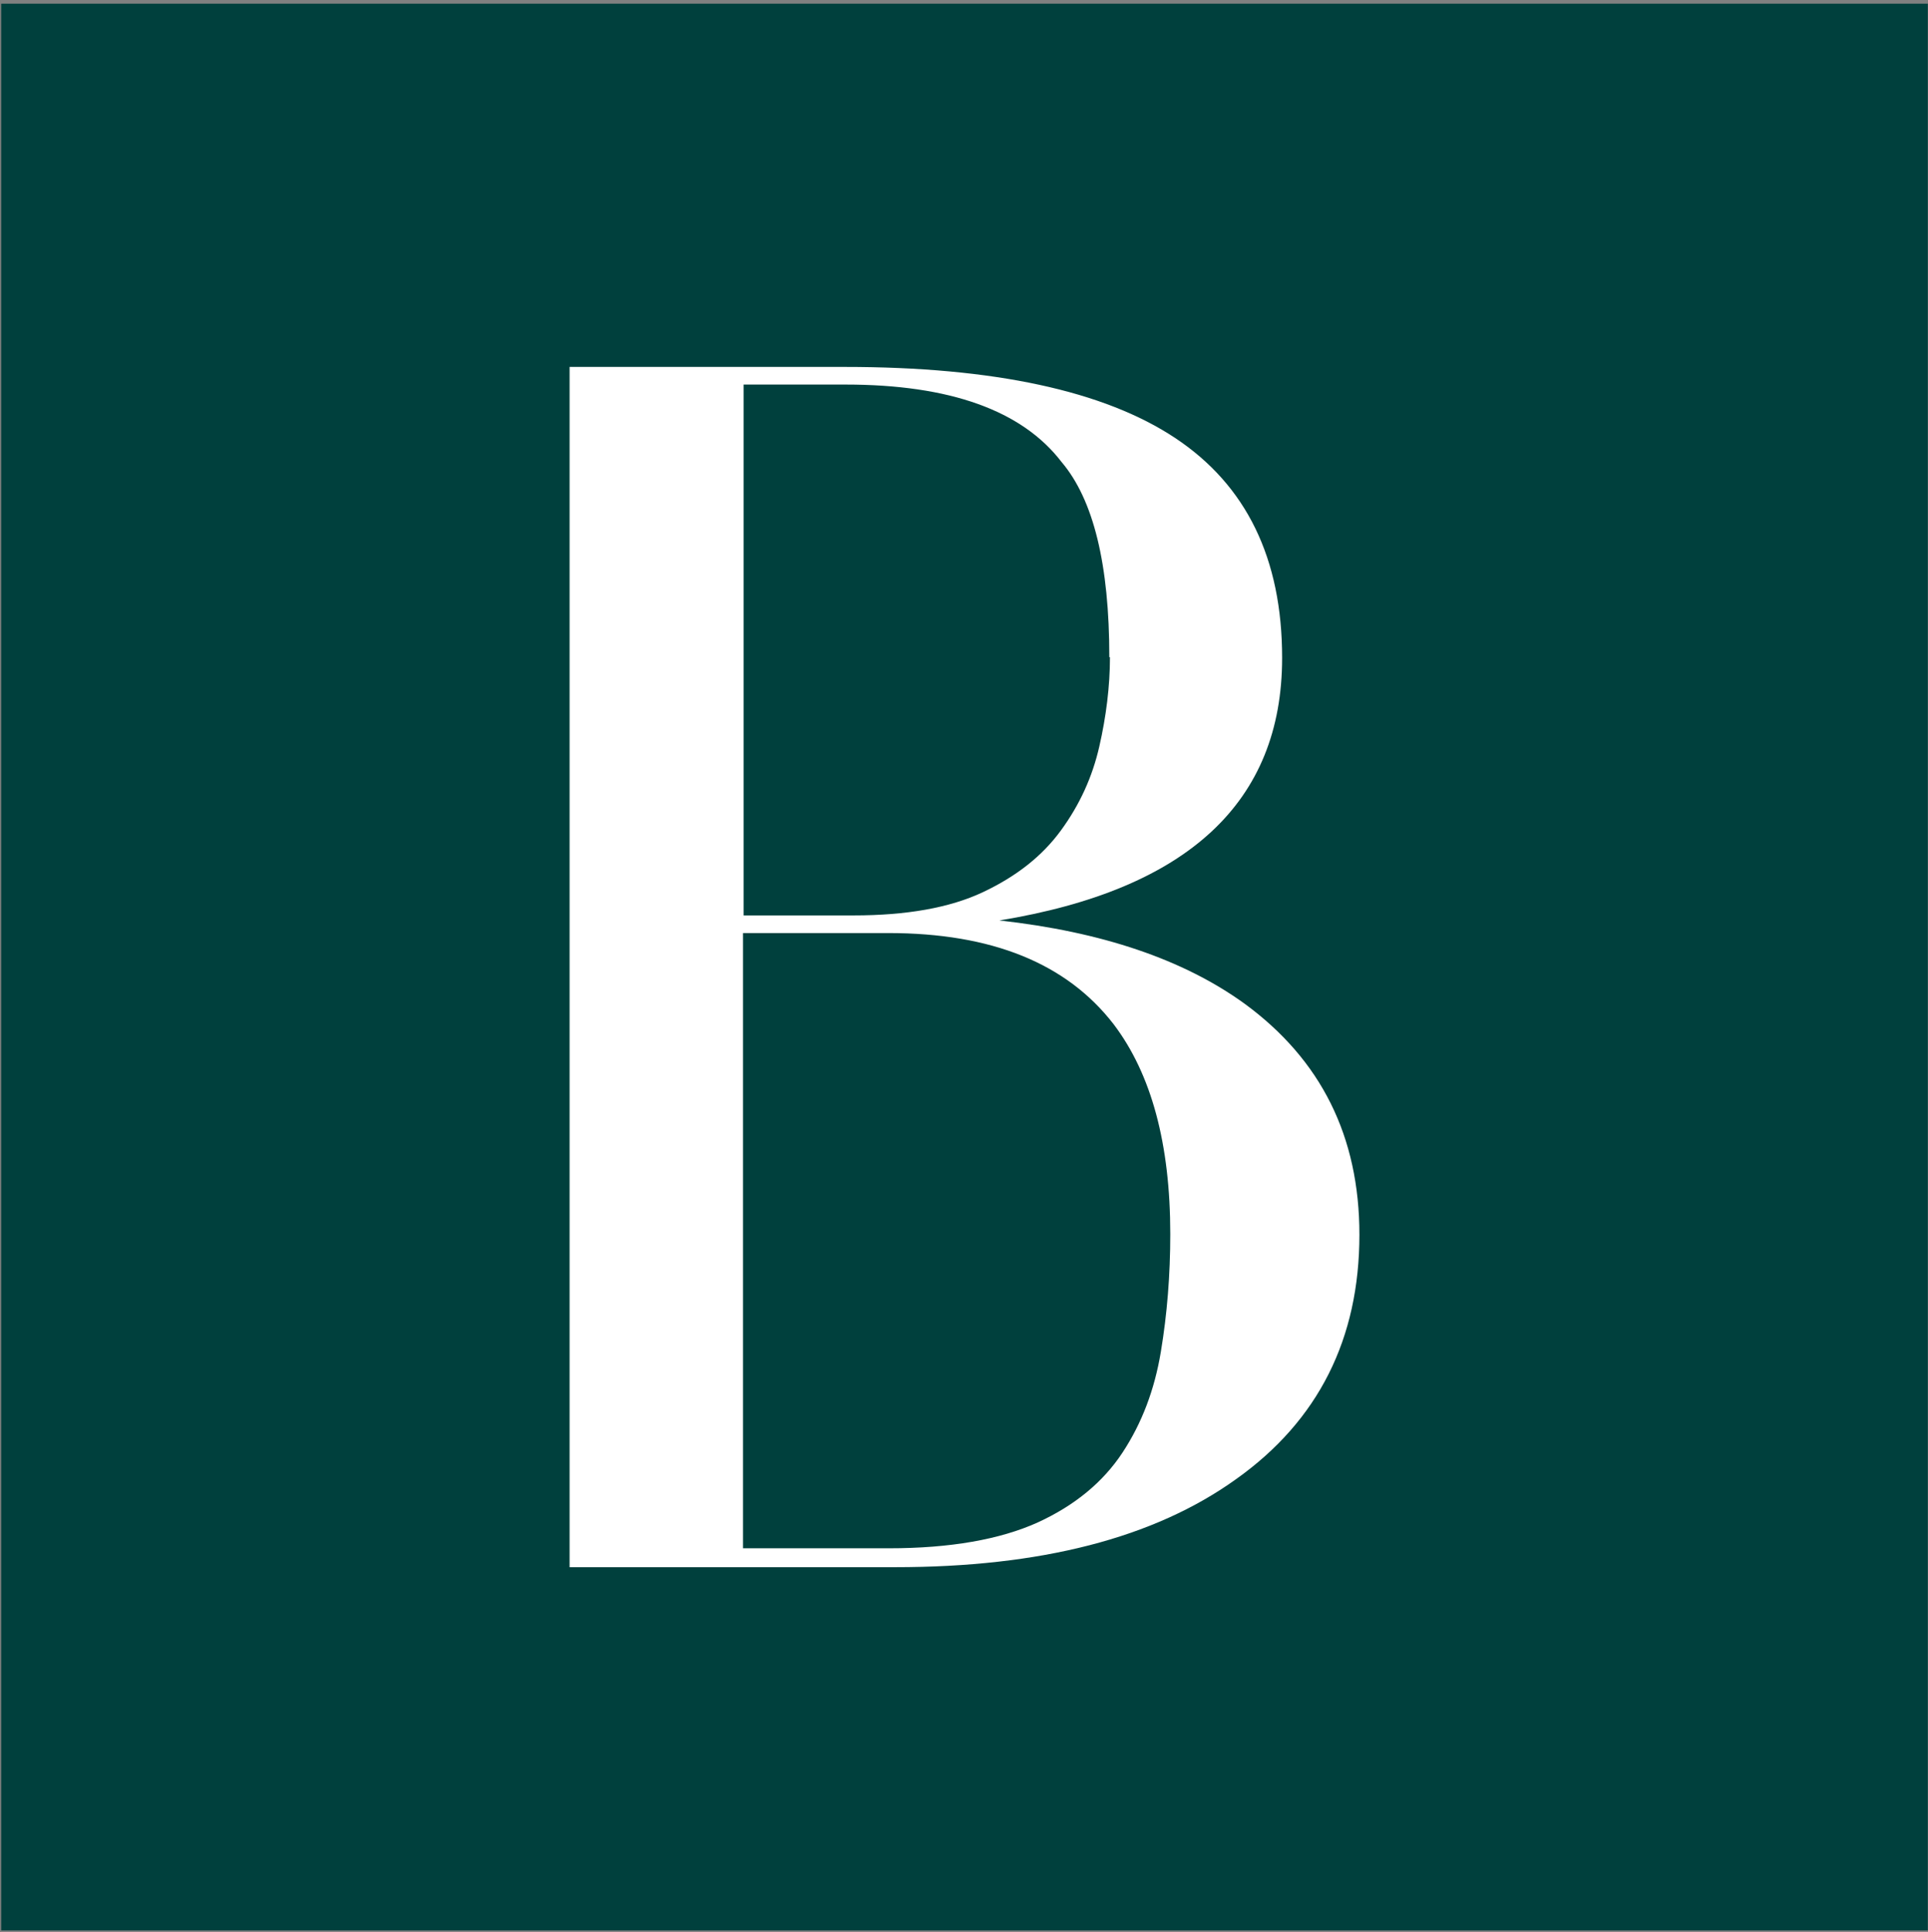 <?xml version="1.0" encoding="UTF-8"?>
<svg xmlns="http://www.w3.org/2000/svg" width="501" height="502" viewBox="0 0 501 502" fill="none">
  <rect x="0" y="0" width="501" height="502" fill="#808080" stroke="none"/>
  <rect x="0.311" y="0.955" width="500.64" height="500.64" fill="#00403D"></rect>
  <path d="M219.525 95.341C258.221 95.341 286.958 101.559 305.408 113.83C323.858 126.102 333.165 145.083 333.165 170.935C333.165 208.405 308.674 231.149 259.691 239.167C286.305 242.112 307.531 249.312 323.368 260.765C343.288 275.328 353.248 295.29 353.248 320.816C353.248 347.814 342.635 369.085 321.246 384.302C299.857 399.683 270.304 407.209 232.587 407.209H148.01V95.341H219.525ZM288.264 170.772C288.264 146.719 284.182 129.866 275.855 120.048C265.569 106.631 246.792 99.922 219.688 99.922H193.237V237.858H221.811C235.526 237.858 246.792 235.894 255.446 231.804C264.099 227.713 270.794 222.477 275.692 215.769C280.59 209.06 283.856 201.86 285.652 194.007C287.448 186.153 288.427 178.299 288.427 170.772H288.264ZM193.074 242.276V402.301H230.954C246.955 402.301 259.854 400.01 269.651 395.592C279.284 391.174 286.631 385.12 291.693 377.43C296.754 369.739 300.02 361.067 301.653 351.25C303.286 341.432 304.102 331.288 304.102 320.652C304.102 297.254 299.204 279.091 289.407 266.165C277.161 250.293 257.731 242.439 230.791 242.439H193.074V242.276Z" fill="white"></path>
</svg>
